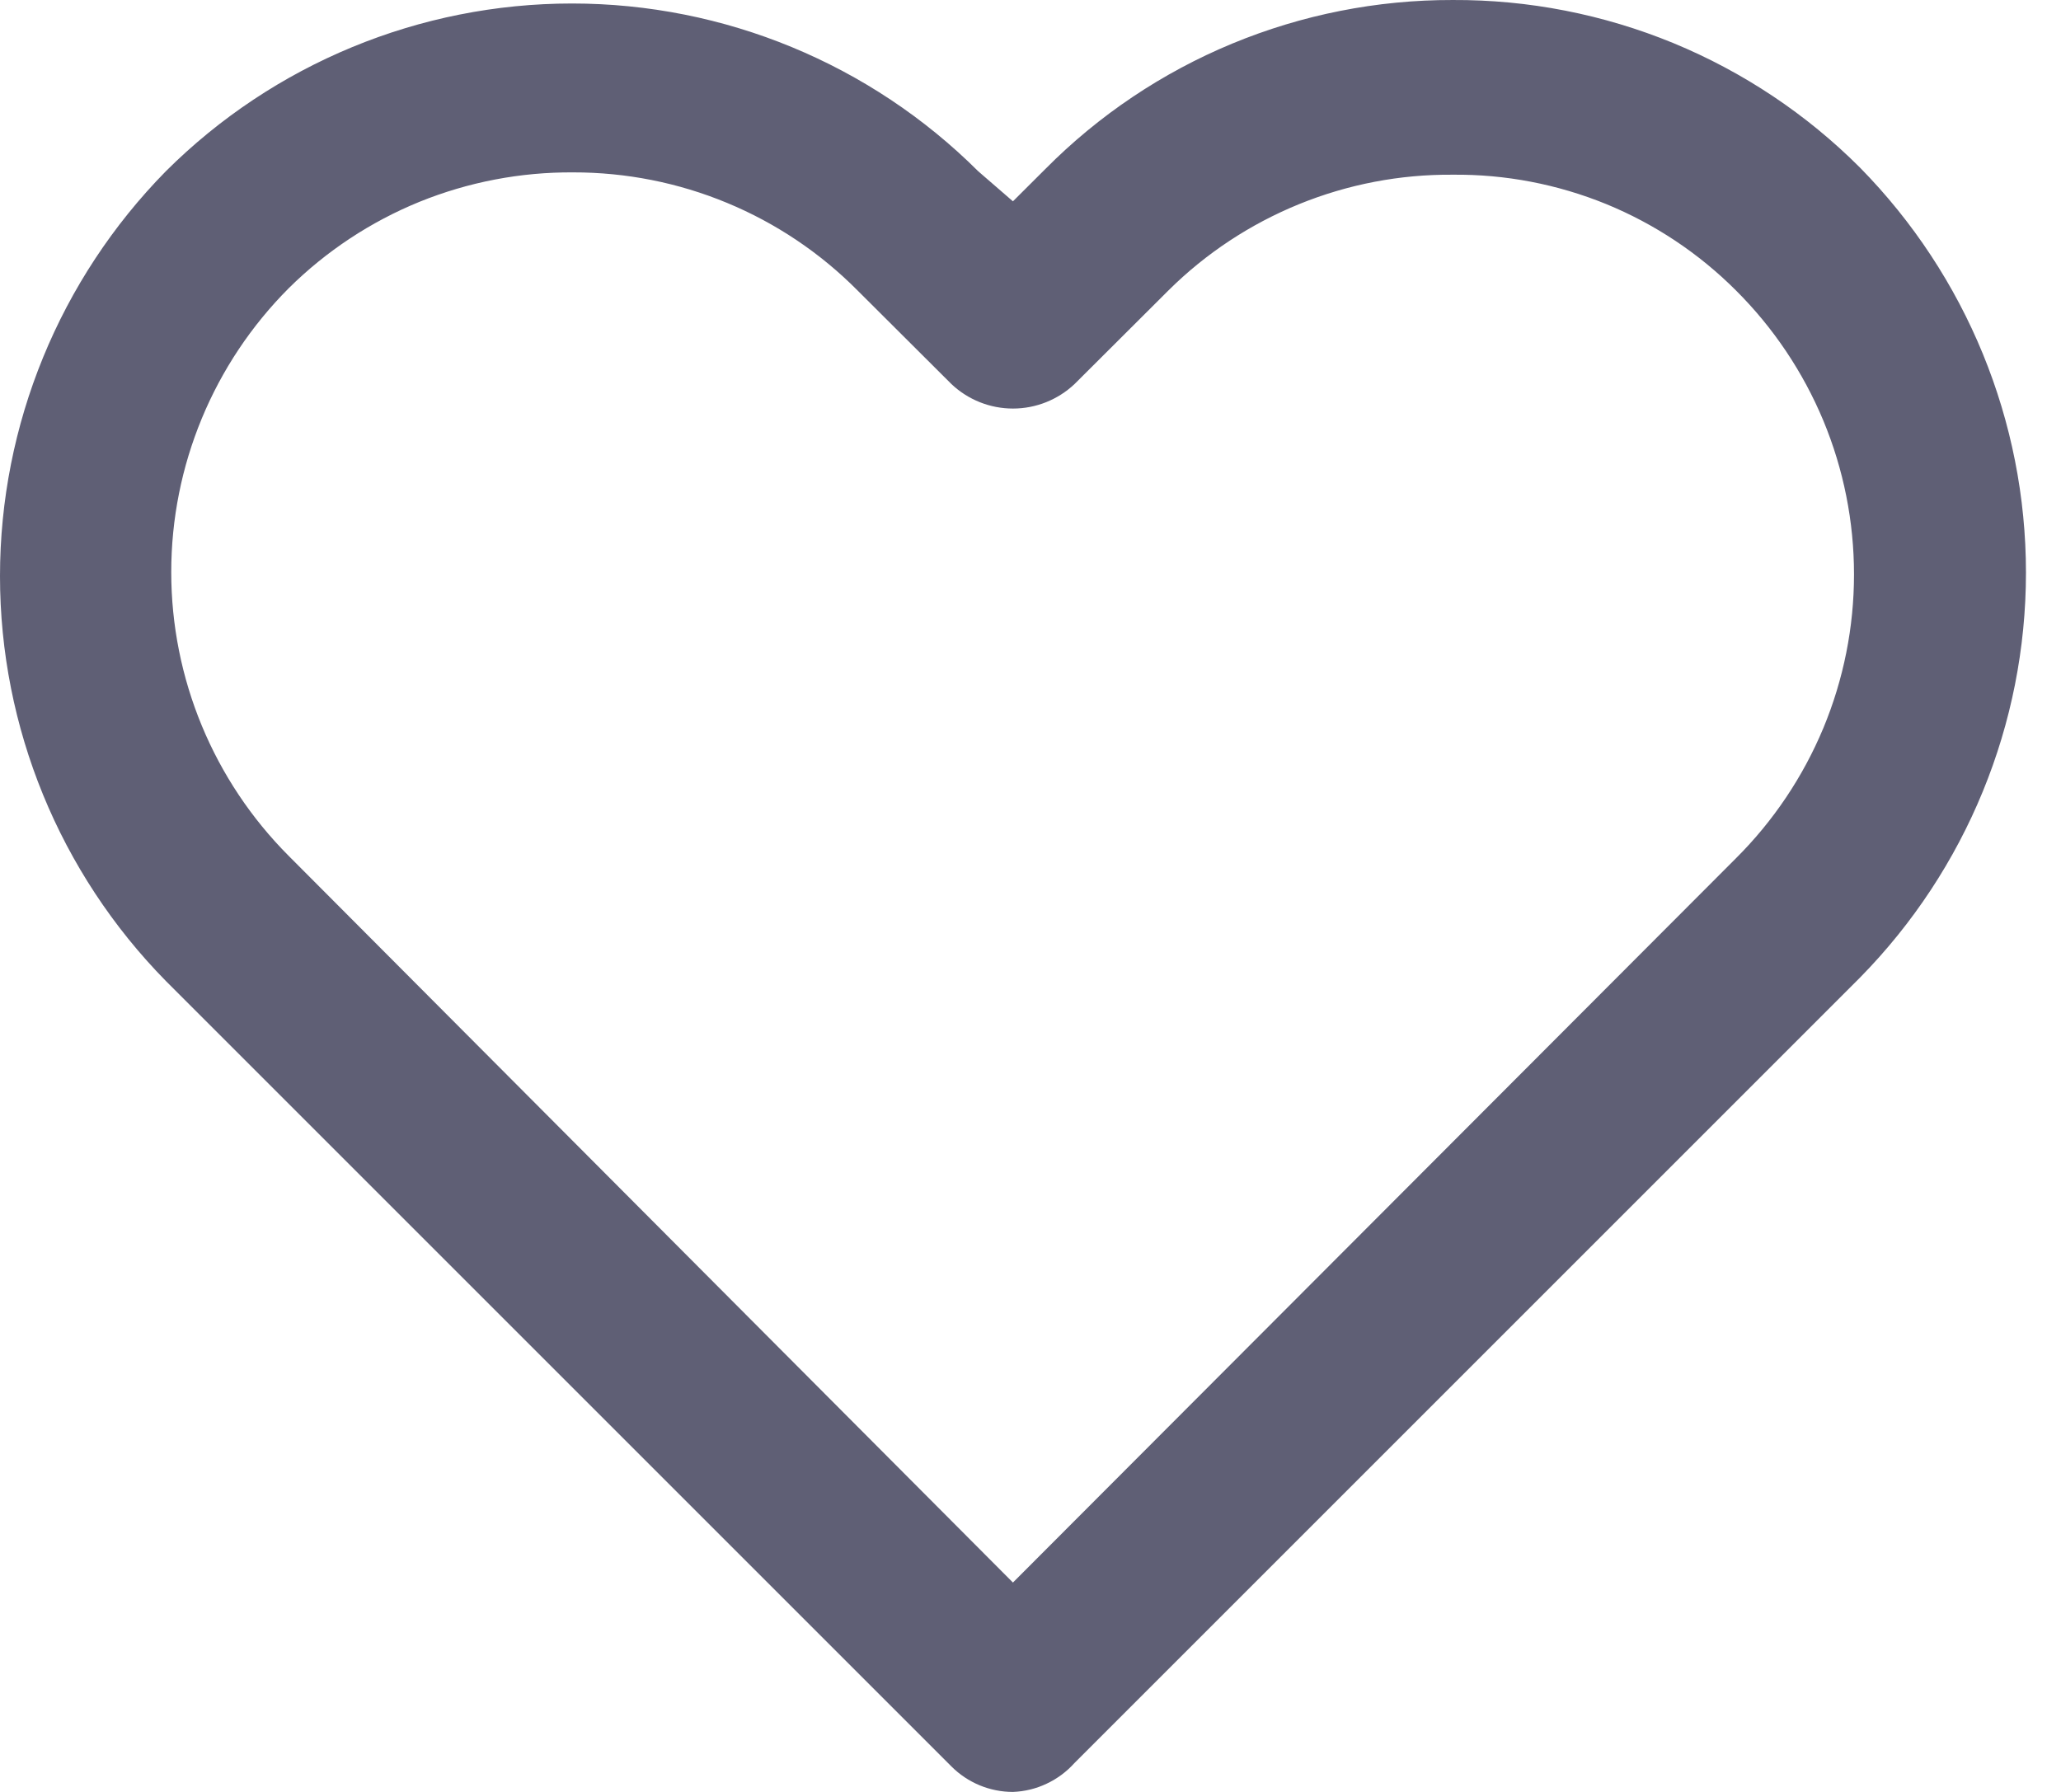 <?xml version="1.0" encoding="UTF-8"?> <svg xmlns="http://www.w3.org/2000/svg" width="23" height="20" viewBox="0 0 23 20" fill="none"><path d="M11.304 20C11.047 20 10.8 19.898 10.618 19.716L1.851 10.949C0.665 9.742 0 8.12 0 6.43C0 4.74 0.665 3.118 1.851 1.911C3.053 0.713 4.683 0.039 6.383 0.039C8.083 0.039 9.714 0.713 10.916 1.911L11.304 2.247L11.667 1.885C12.261 1.286 12.969 0.811 13.75 0.487C14.53 0.164 15.367 -0.002 16.212 6.37221e-05C17.057 -0.004 17.893 0.16 18.674 0.481C19.454 0.803 20.162 1.275 20.758 1.872C21.944 3.079 22.609 4.701 22.609 6.391C22.609 8.081 21.944 9.703 20.758 10.91L11.991 19.677C11.904 19.774 11.798 19.853 11.68 19.908C11.563 19.964 11.435 19.995 11.304 20ZM6.396 1.924C5.808 1.92 5.225 2.032 4.68 2.253C4.136 2.475 3.641 2.802 3.224 3.215C2.383 4.057 1.911 5.197 1.911 6.385C1.911 7.573 2.383 8.713 3.224 9.555L11.304 17.663L19.372 9.58C19.79 9.164 20.121 8.67 20.348 8.126C20.574 7.582 20.69 6.999 20.69 6.411C20.69 5.822 20.574 5.239 20.348 4.695C20.121 4.151 19.79 3.657 19.372 3.241C18.958 2.827 18.465 2.499 17.923 2.277C17.38 2.056 16.799 1.944 16.212 1.95C15.624 1.945 15.041 2.057 14.496 2.279C13.952 2.501 13.457 2.827 13.04 3.241L11.991 4.287C11.805 4.462 11.56 4.56 11.304 4.56C11.049 4.56 10.803 4.462 10.618 4.287L9.569 3.241C9.154 2.823 8.66 2.491 8.115 2.265C7.571 2.039 6.986 1.923 6.396 1.924Z" fill="#5F5F75"></path></svg> 